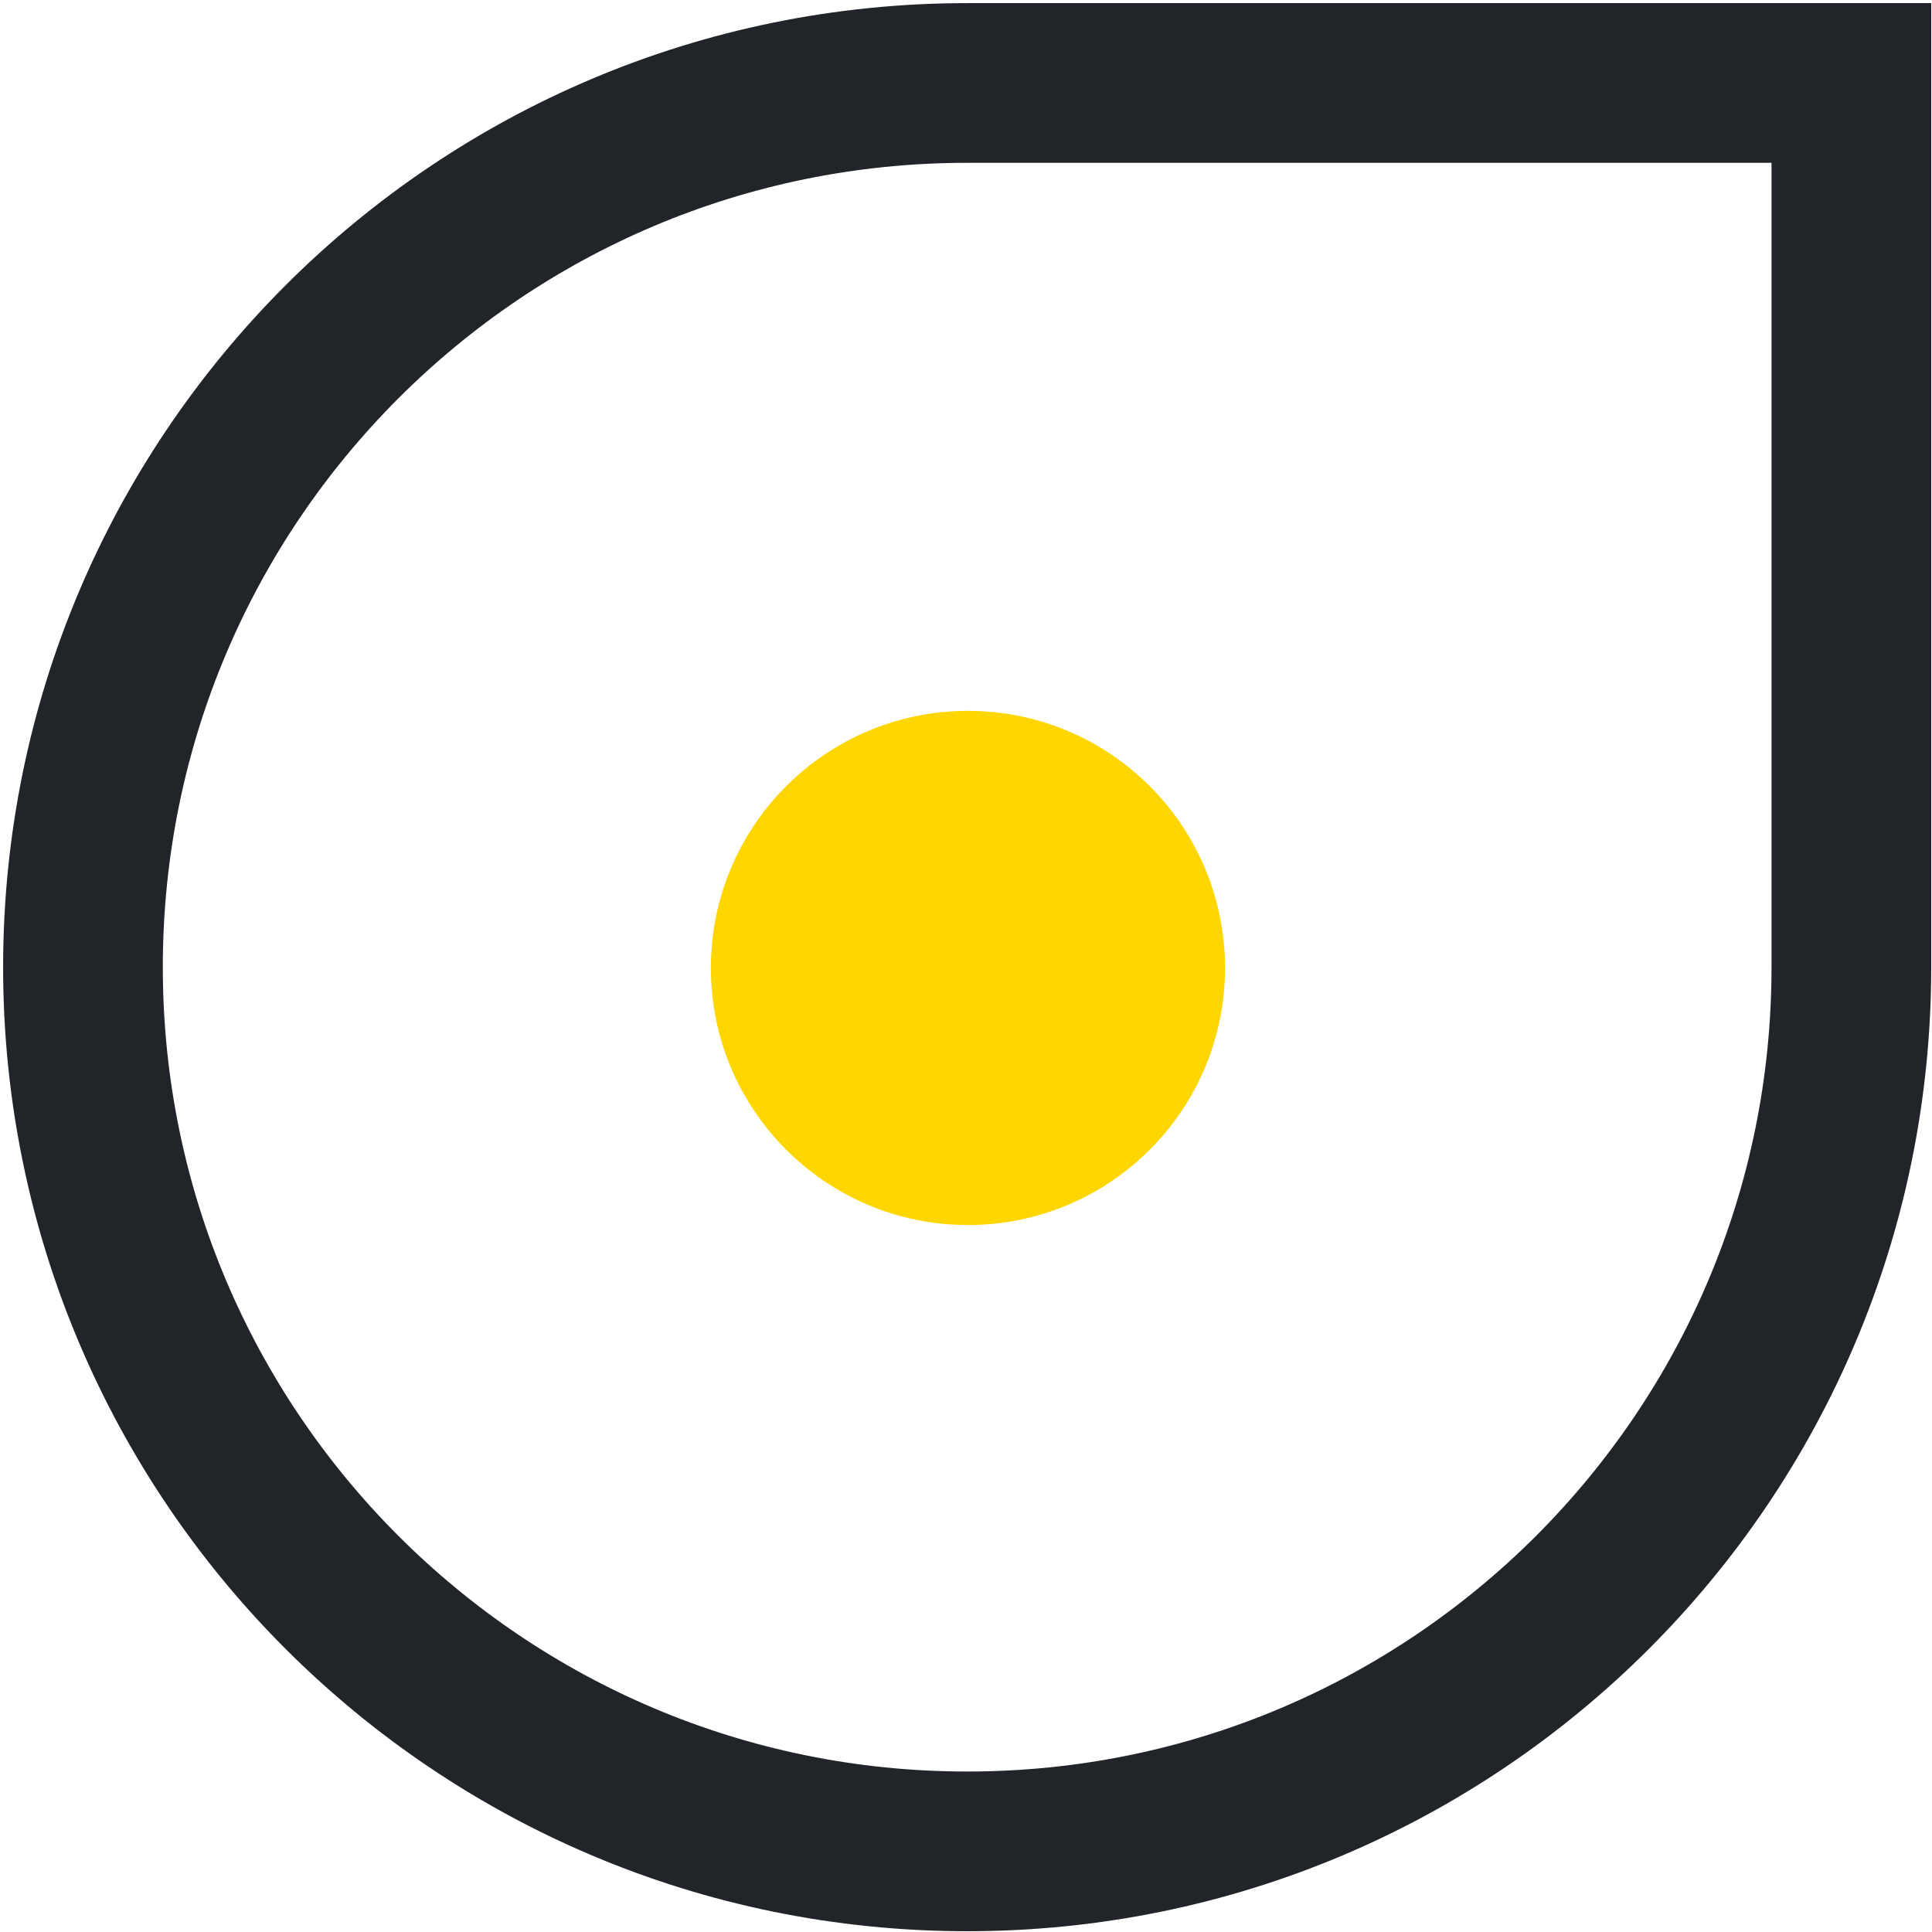 <?xml version="1.0" encoding="utf-8"?>
<!-- Generator: Adobe Illustrator 26.3.1, SVG Export Plug-In . SVG Version: 6.00 Build 0)  -->
<svg version="1.1" id="Camada_1" xmlns="http://www.w3.org/2000/svg" xmlns:xlink="http://www.w3.org/1999/xlink" x="0px" y="0px"
	 viewBox="0 0 496 496" style="enable-background:new 0 0 496 496;" xml:space="preserve">
<style type="text/css">
	.st0{fill:none;stroke:#212529;stroke-width:41;}
	.st1{fill:#FFD600;}
</style>
<path class="st0" d="M21.3,248.3c0-125.4,101.6-227,227-227h227v227c0,125.4-101.6,227-227,227C123,475.3,21.3,373.7,21.3,248.3z"/>
<circle class="st1" cx="248.5" cy="248.5" r="66"/>
</svg>
